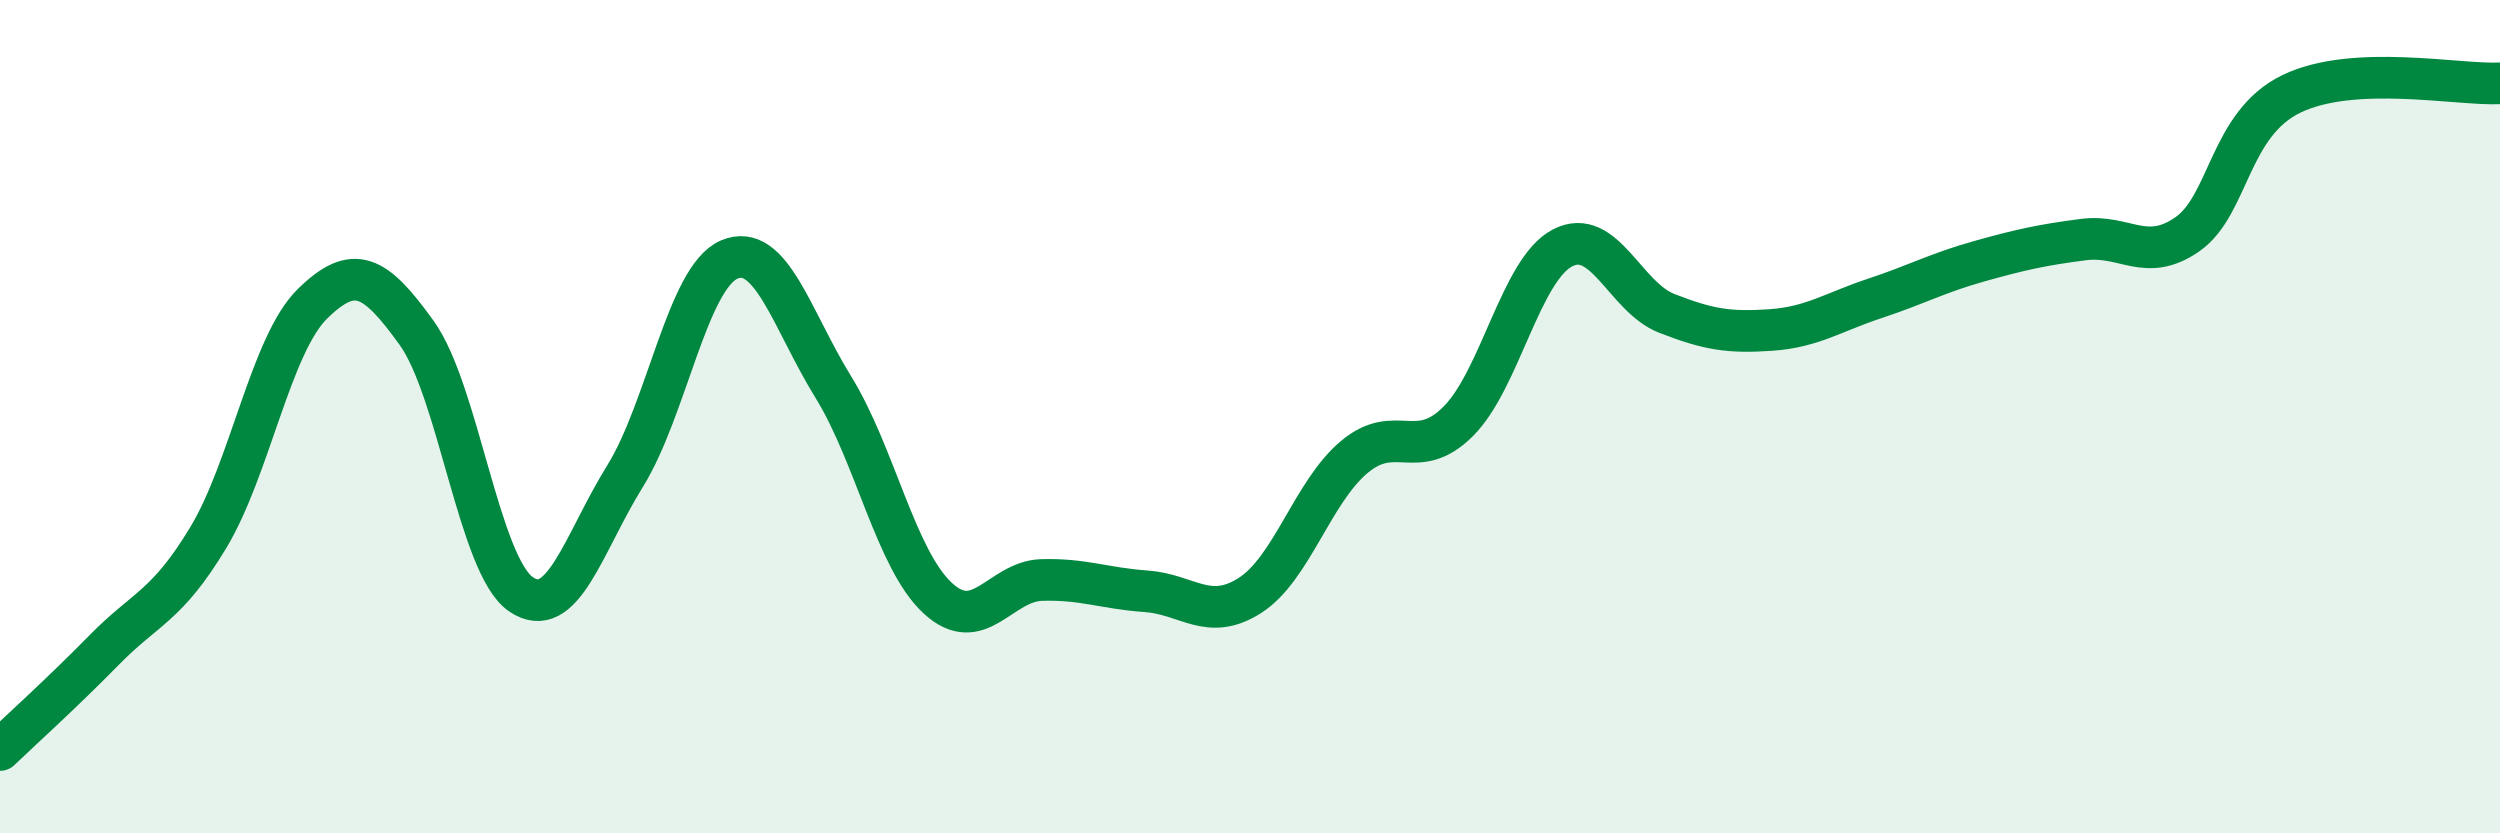 
    <svg width="60" height="20" viewBox="0 0 60 20" xmlns="http://www.w3.org/2000/svg">
      <path
        d="M 0,18 C 0.5,17.52 1.5,16.62 2.5,15.6 C 3.5,14.58 4,14.56 5,12.9 C 6,11.24 6.5,8.27 7.5,7.29 C 8.5,6.31 9,6.6 10,7.99 C 11,9.38 11.5,13.57 12.5,14.26 C 13.5,14.95 14,13.04 15,11.43 C 16,9.82 16.5,6.66 17.5,6.23 C 18.5,5.8 19,7.67 20,9.29 C 21,10.91 21.5,13.42 22.5,14.35 C 23.5,15.28 24,13.95 25,13.92 C 26,13.89 26.5,14.12 27.5,14.19 C 28.5,14.26 29,14.93 30,14.29 C 31,13.65 31.5,11.81 32.5,10.97 C 33.5,10.13 34,11.11 35,10.11 C 36,9.11 36.5,6.47 37.5,5.95 C 38.5,5.43 39,7.13 40,7.52 C 41,7.91 41.5,7.99 42.5,7.92 C 43.5,7.85 44,7.49 45,7.16 C 46,6.83 46.5,6.55 47.5,6.27 C 48.5,5.99 49,5.88 50,5.75 C 51,5.62 51.5,6.32 52.5,5.62 C 53.5,4.92 53.5,2.97 55,2.25 C 56.5,1.53 59,2.05 60,2L60 20L0 20Z"
        fill="#008740"
        opacity="0.1"
        stroke-linecap="round"
        stroke-linejoin="round"
      />
      <path
        d="M 0,18 C 0.5,17.52 1.5,16.62 2.5,15.6 C 3.5,14.58 4,14.56 5,12.9 C 6,11.24 6.5,8.27 7.5,7.29 C 8.5,6.31 9,6.6 10,7.99 C 11,9.38 11.5,13.57 12.5,14.26 C 13.5,14.95 14,13.04 15,11.43 C 16,9.82 16.5,6.66 17.5,6.23 C 18.5,5.8 19,7.67 20,9.29 C 21,10.91 21.5,13.42 22.5,14.35 C 23.5,15.28 24,13.95 25,13.92 C 26,13.89 26.5,14.12 27.5,14.19 C 28.5,14.26 29,14.93 30,14.29 C 31,13.65 31.5,11.81 32.5,10.97 C 33.5,10.13 34,11.11 35,10.11 C 36,9.11 36.5,6.47 37.5,5.95 C 38.5,5.43 39,7.13 40,7.52 C 41,7.91 41.5,7.99 42.5,7.92 C 43.5,7.85 44,7.49 45,7.16 C 46,6.83 46.5,6.55 47.5,6.27 C 48.5,5.99 49,5.88 50,5.75 C 51,5.62 51.5,6.32 52.5,5.62 C 53.5,4.92 53.5,2.97 55,2.25 C 56.5,1.53 59,2.05 60,2"
        stroke="#008740"
        stroke-width="1"
        fill="none"
        stroke-linecap="round"
        stroke-linejoin="round"
      />
    </svg>
  
